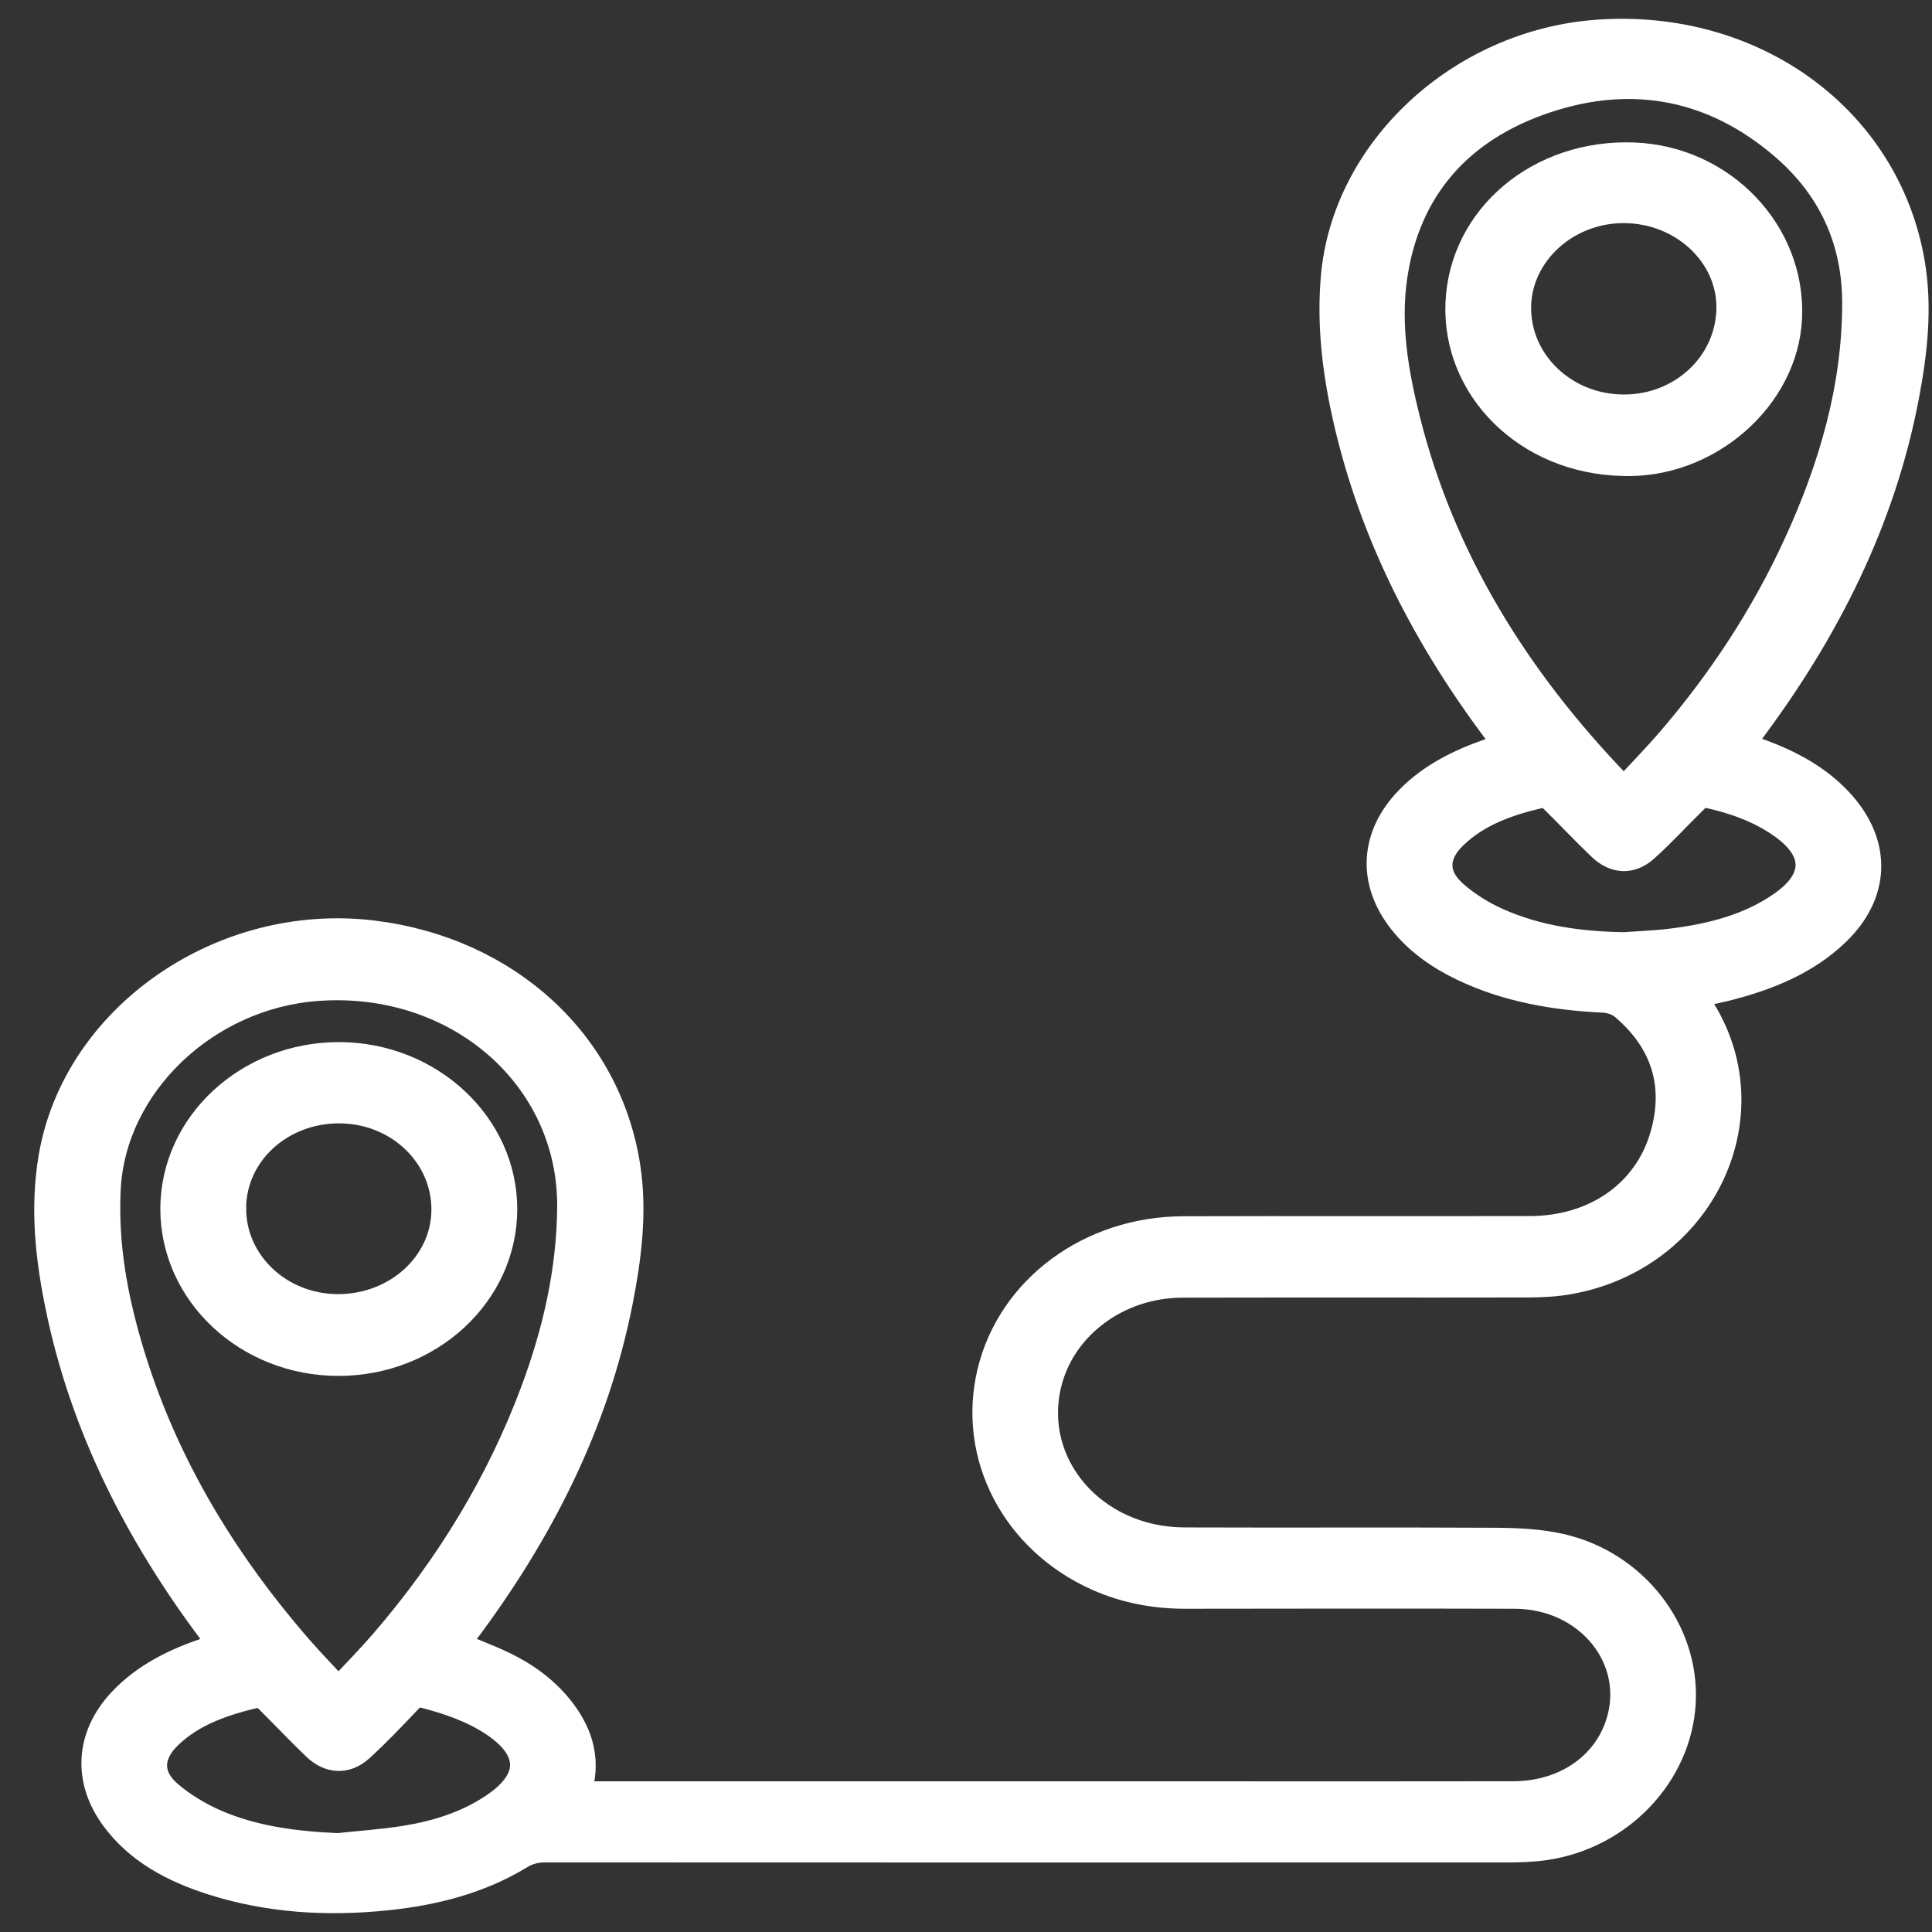<svg width="50" height="50" viewBox="0 0 50 50" fill="none" xmlns="http://www.w3.org/2000/svg">
	<rect x="0" y="0" width="50" height="50" fill="#333333" stroke="none"/>
	<path
		d="M11.864 42.547C12.277 42.72 12.671 42.866 13.046 43.046C13.616 43.319 14.117 43.682 14.508 44.162C15.02 44.791 15.248 45.484 15.035 46.271C15.027 46.3 15.029 46.332 15.021 46.403H15.375C20.746 46.403 26.117 46.403 31.488 46.403C34.047 46.403 36.605 46.406 39.163 46.401C40.466 46.399 41.514 45.686 41.862 44.584C42.381 42.944 41.074 41.337 39.201 41.332C36.362 41.325 33.525 41.327 30.686 41.332C29.876 41.333 29.105 41.188 28.375 40.861C26.215 39.892 25.068 37.678 25.595 35.495C26.12 33.322 28.187 31.786 30.623 31.779C33.614 31.77 36.605 31.78 39.595 31.774C41.255 31.771 42.576 30.856 43.003 29.39C43.376 28.107 43.05 26.986 41.983 26.081C41.866 25.982 41.675 25.915 41.514 25.907C40.232 25.846 38.991 25.634 37.838 25.082C37.221 24.787 36.676 24.404 36.257 23.881C35.422 22.838 35.482 21.627 36.419 20.661C37.002 20.06 37.745 19.691 38.547 19.413C38.665 19.372 38.785 19.334 38.936 19.283C38.871 19.193 38.818 19.117 38.762 19.043C36.897 16.58 35.517 13.913 34.827 10.956C34.535 9.704 34.373 8.438 34.487 7.153C34.781 3.849 37.775 1.073 41.328 0.813C45.405 0.515 48.874 3.044 49.513 6.802C49.71 7.96 49.58 9.117 49.363 10.261C48.753 13.48 47.3 16.363 45.297 19.024C45.248 19.088 45.2 19.153 45.153 19.218C45.145 19.229 45.147 19.247 45.142 19.276C45.35 19.352 45.563 19.424 45.772 19.507C46.515 19.8 47.183 20.194 47.701 20.78C48.656 21.861 48.608 23.148 47.567 24.156C46.771 24.926 45.758 25.332 44.673 25.606C44.42 25.669 44.164 25.717 43.875 25.779C43.924 25.857 43.963 25.923 44.005 25.986C45.889 28.814 44.094 32.602 40.58 33.2C40.224 33.261 39.855 33.275 39.493 33.276C36.528 33.282 33.562 33.274 30.597 33.281C28.961 33.285 27.542 34.337 27.175 35.797C26.651 37.878 28.321 39.824 30.652 39.832C33.346 39.842 36.04 39.827 38.734 39.841C39.289 39.845 39.858 39.873 40.394 39.994C42.327 40.43 43.681 42.18 43.584 44.053C43.486 45.939 41.956 47.557 39.987 47.84C39.67 47.885 39.346 47.897 39.025 47.897C30.723 47.9 22.42 47.9 14.118 47.896C13.88 47.896 13.684 47.944 13.481 48.068C12.43 48.708 11.251 49.009 10.017 49.137C8.474 49.297 6.952 49.209 5.475 48.737C4.456 48.412 3.545 47.927 2.917 47.074C2.18 46.073 2.248 44.918 3.105 44.002C3.731 43.333 4.544 42.94 5.428 42.655C5.506 42.63 5.584 42.606 5.689 42.573C5.594 42.452 5.515 42.352 5.438 42.25C3.521 39.692 2.118 36.923 1.483 33.845C1.216 32.555 1.076 31.255 1.3 29.942C1.923 26.282 5.738 23.634 9.679 24.127C13.161 24.562 15.78 26.965 16.271 30.201C16.449 31.377 16.3 32.547 16.072 33.706C15.451 36.856 14.018 39.678 12.06 42.288C11.998 42.372 11.934 42.454 11.864 42.546L11.864 42.547ZM42.035 20.388C42.425 19.966 42.817 19.566 43.181 19.144C44.516 17.591 45.619 15.906 46.459 14.076C47.373 12.088 47.976 10.03 47.978 7.85C47.98 6.273 47.384 4.908 46.143 3.835C44.376 2.308 42.294 1.864 40.025 2.621C37.758 3.378 36.444 4.943 36.118 7.169C35.937 8.409 36.147 9.641 36.45 10.849C37.353 14.449 39.271 17.544 41.907 20.277C41.94 20.31 41.979 20.339 42.036 20.387L42.035 20.388ZM8.742 43.674C8.788 43.646 8.813 43.637 8.829 43.62C9.184 43.239 9.551 42.868 9.889 42.475C11.577 40.515 12.892 38.36 13.778 35.984C14.35 34.448 14.709 32.873 14.722 31.242C14.748 27.887 11.811 25.343 8.219 25.602C5.35 25.809 2.958 28.097 2.822 30.769C2.763 31.927 2.917 33.067 3.202 34.191C4.003 37.348 5.603 40.132 7.787 42.641C8.094 42.993 8.423 43.33 8.742 43.674ZM8.749 47.744C9.328 47.681 9.911 47.643 10.485 47.55C11.291 47.421 12.061 47.177 12.735 46.729C13.761 46.049 13.757 45.297 12.732 44.621C12.207 44.275 11.614 44.071 11 43.909C10.829 43.864 10.73 43.893 10.611 44.019C10.203 44.45 9.794 44.882 9.354 45.283C8.974 45.628 8.515 45.606 8.14 45.248C7.715 44.842 7.314 44.415 6.897 44.002C6.84 43.946 6.738 43.871 6.678 43.886C5.835 44.084 5.02 44.347 4.396 44.951C3.904 45.426 3.885 45.957 4.409 46.401C4.752 46.693 5.161 46.941 5.582 47.127C6.578 47.563 7.652 47.697 8.75 47.744H8.749ZM42.025 24.428C42.446 24.397 42.869 24.383 43.287 24.329C44.296 24.201 45.265 23.953 46.095 23.372C47.001 22.736 46.995 22.029 46.09 21.39C45.519 20.987 44.863 20.755 44.175 20.604C44.097 20.587 43.97 20.65 43.906 20.711C43.468 21.137 43.059 21.592 42.602 22C42.219 22.341 41.776 22.315 41.407 21.963C40.98 21.558 40.58 21.129 40.161 20.717C40.101 20.658 39.987 20.585 39.919 20.6C39.079 20.791 38.277 21.064 37.66 21.66C37.169 22.133 37.152 22.643 37.663 23.096C37.982 23.378 38.366 23.619 38.764 23.798C39.788 24.259 40.891 24.408 42.025 24.428Z"
		fill="white" stroke="white" stroke-width="0.605" />
	<path
		d="M41.991 12.015C39.499 11.96 37.619 10.079 37.711 7.845C37.805 5.586 39.828 3.892 42.291 3.99C44.607 4.082 46.432 5.992 46.335 8.223C46.244 10.325 44.211 12.1 41.991 12.015ZM44.723 7.971C44.736 6.611 43.526 5.482 42.04 5.472C40.567 5.46 39.337 6.581 39.323 7.946C39.309 9.349 40.504 10.496 41.996 10.512C43.495 10.529 44.709 9.397 44.723 7.971Z"
		fill="white" stroke="white" stroke-width="0.605" />
	<path
		d="M8.752 35.306C6.374 35.302 4.448 33.496 4.452 31.277C4.457 29.066 6.403 27.266 8.781 27.272C11.154 27.278 13.092 29.094 13.084 31.305C13.076 33.516 11.133 35.31 8.752 35.306ZM6.068 31.249C6.052 32.642 7.242 33.782 8.725 33.794C10.225 33.807 11.452 32.703 11.467 31.327C11.482 29.922 10.289 28.781 8.794 28.77C7.295 28.76 6.084 29.861 6.067 31.249H6.068Z"
		fill="white" stroke="white" stroke-width="0.605" />
</svg>